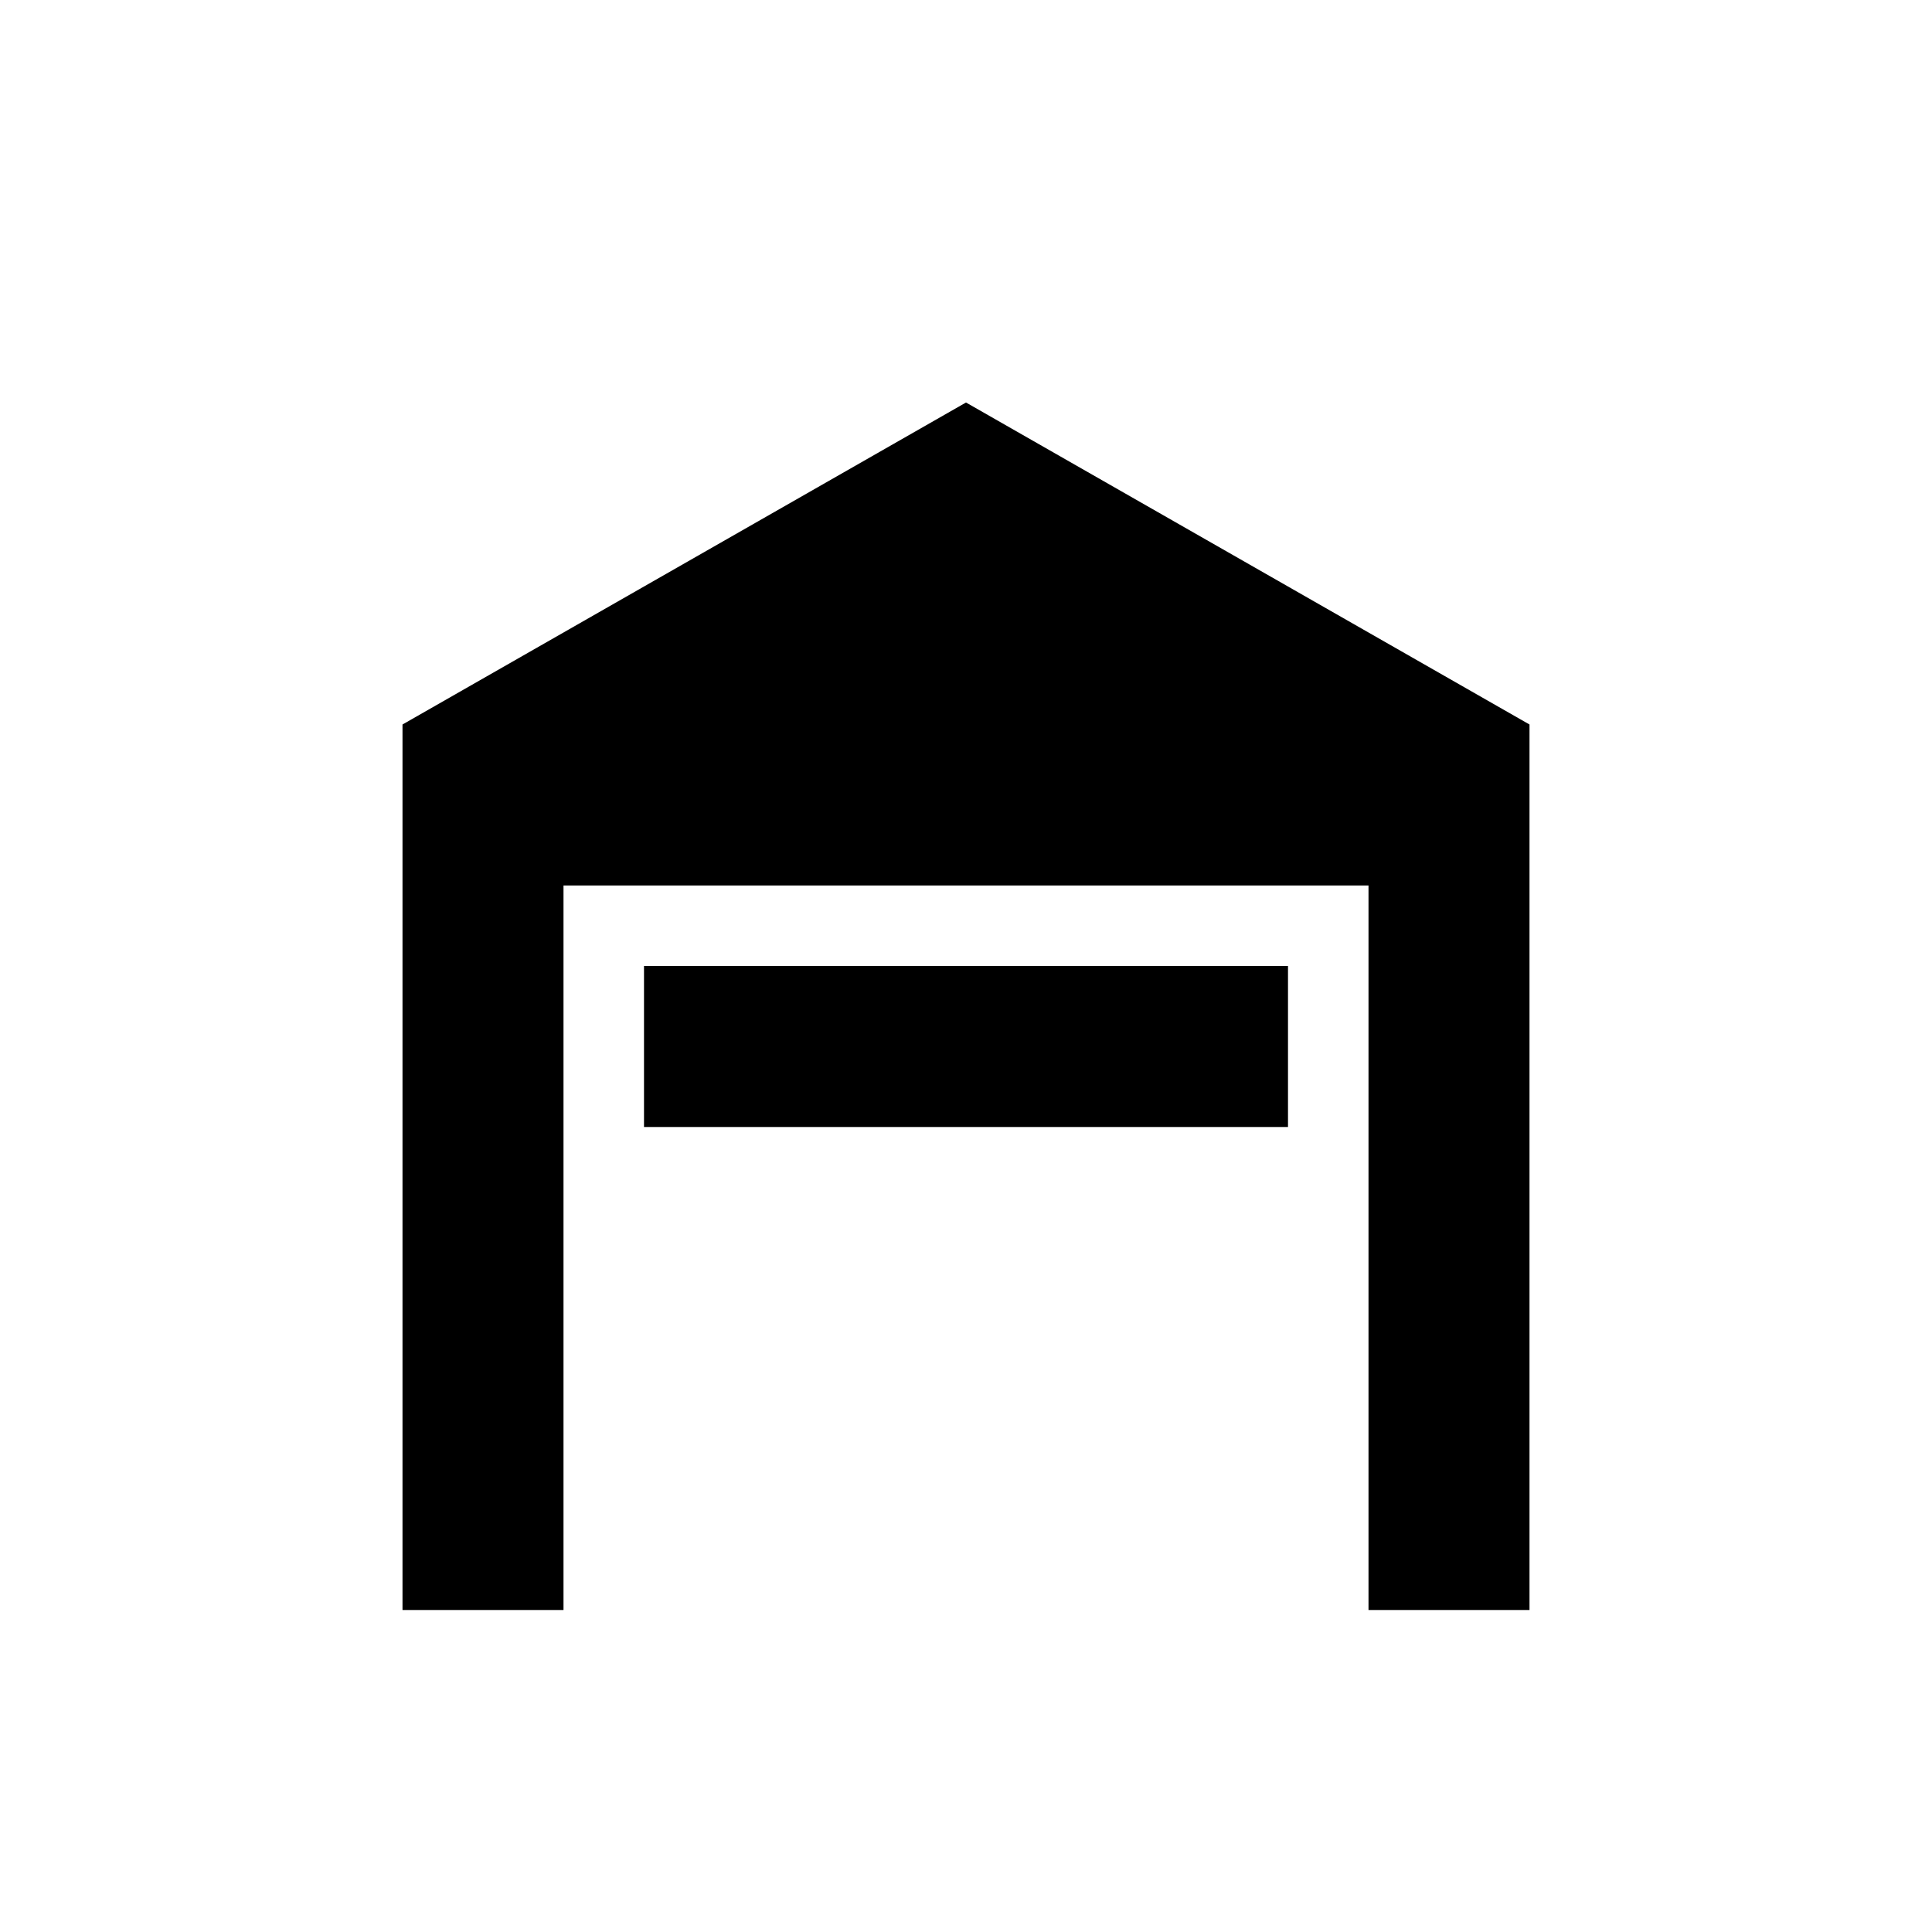 <?xml version="1.0" encoding="utf-8"?>
<!-- Generator: www.svgicons.com -->
<svg xmlns="http://www.w3.org/2000/svg" width="800" height="800" viewBox="0 0 24 24">
<path fill="currentColor" d="M19 20h-2v-9H7v9H5V9l7-4l7 4zM8 12h8v2H8z"/>
</svg>